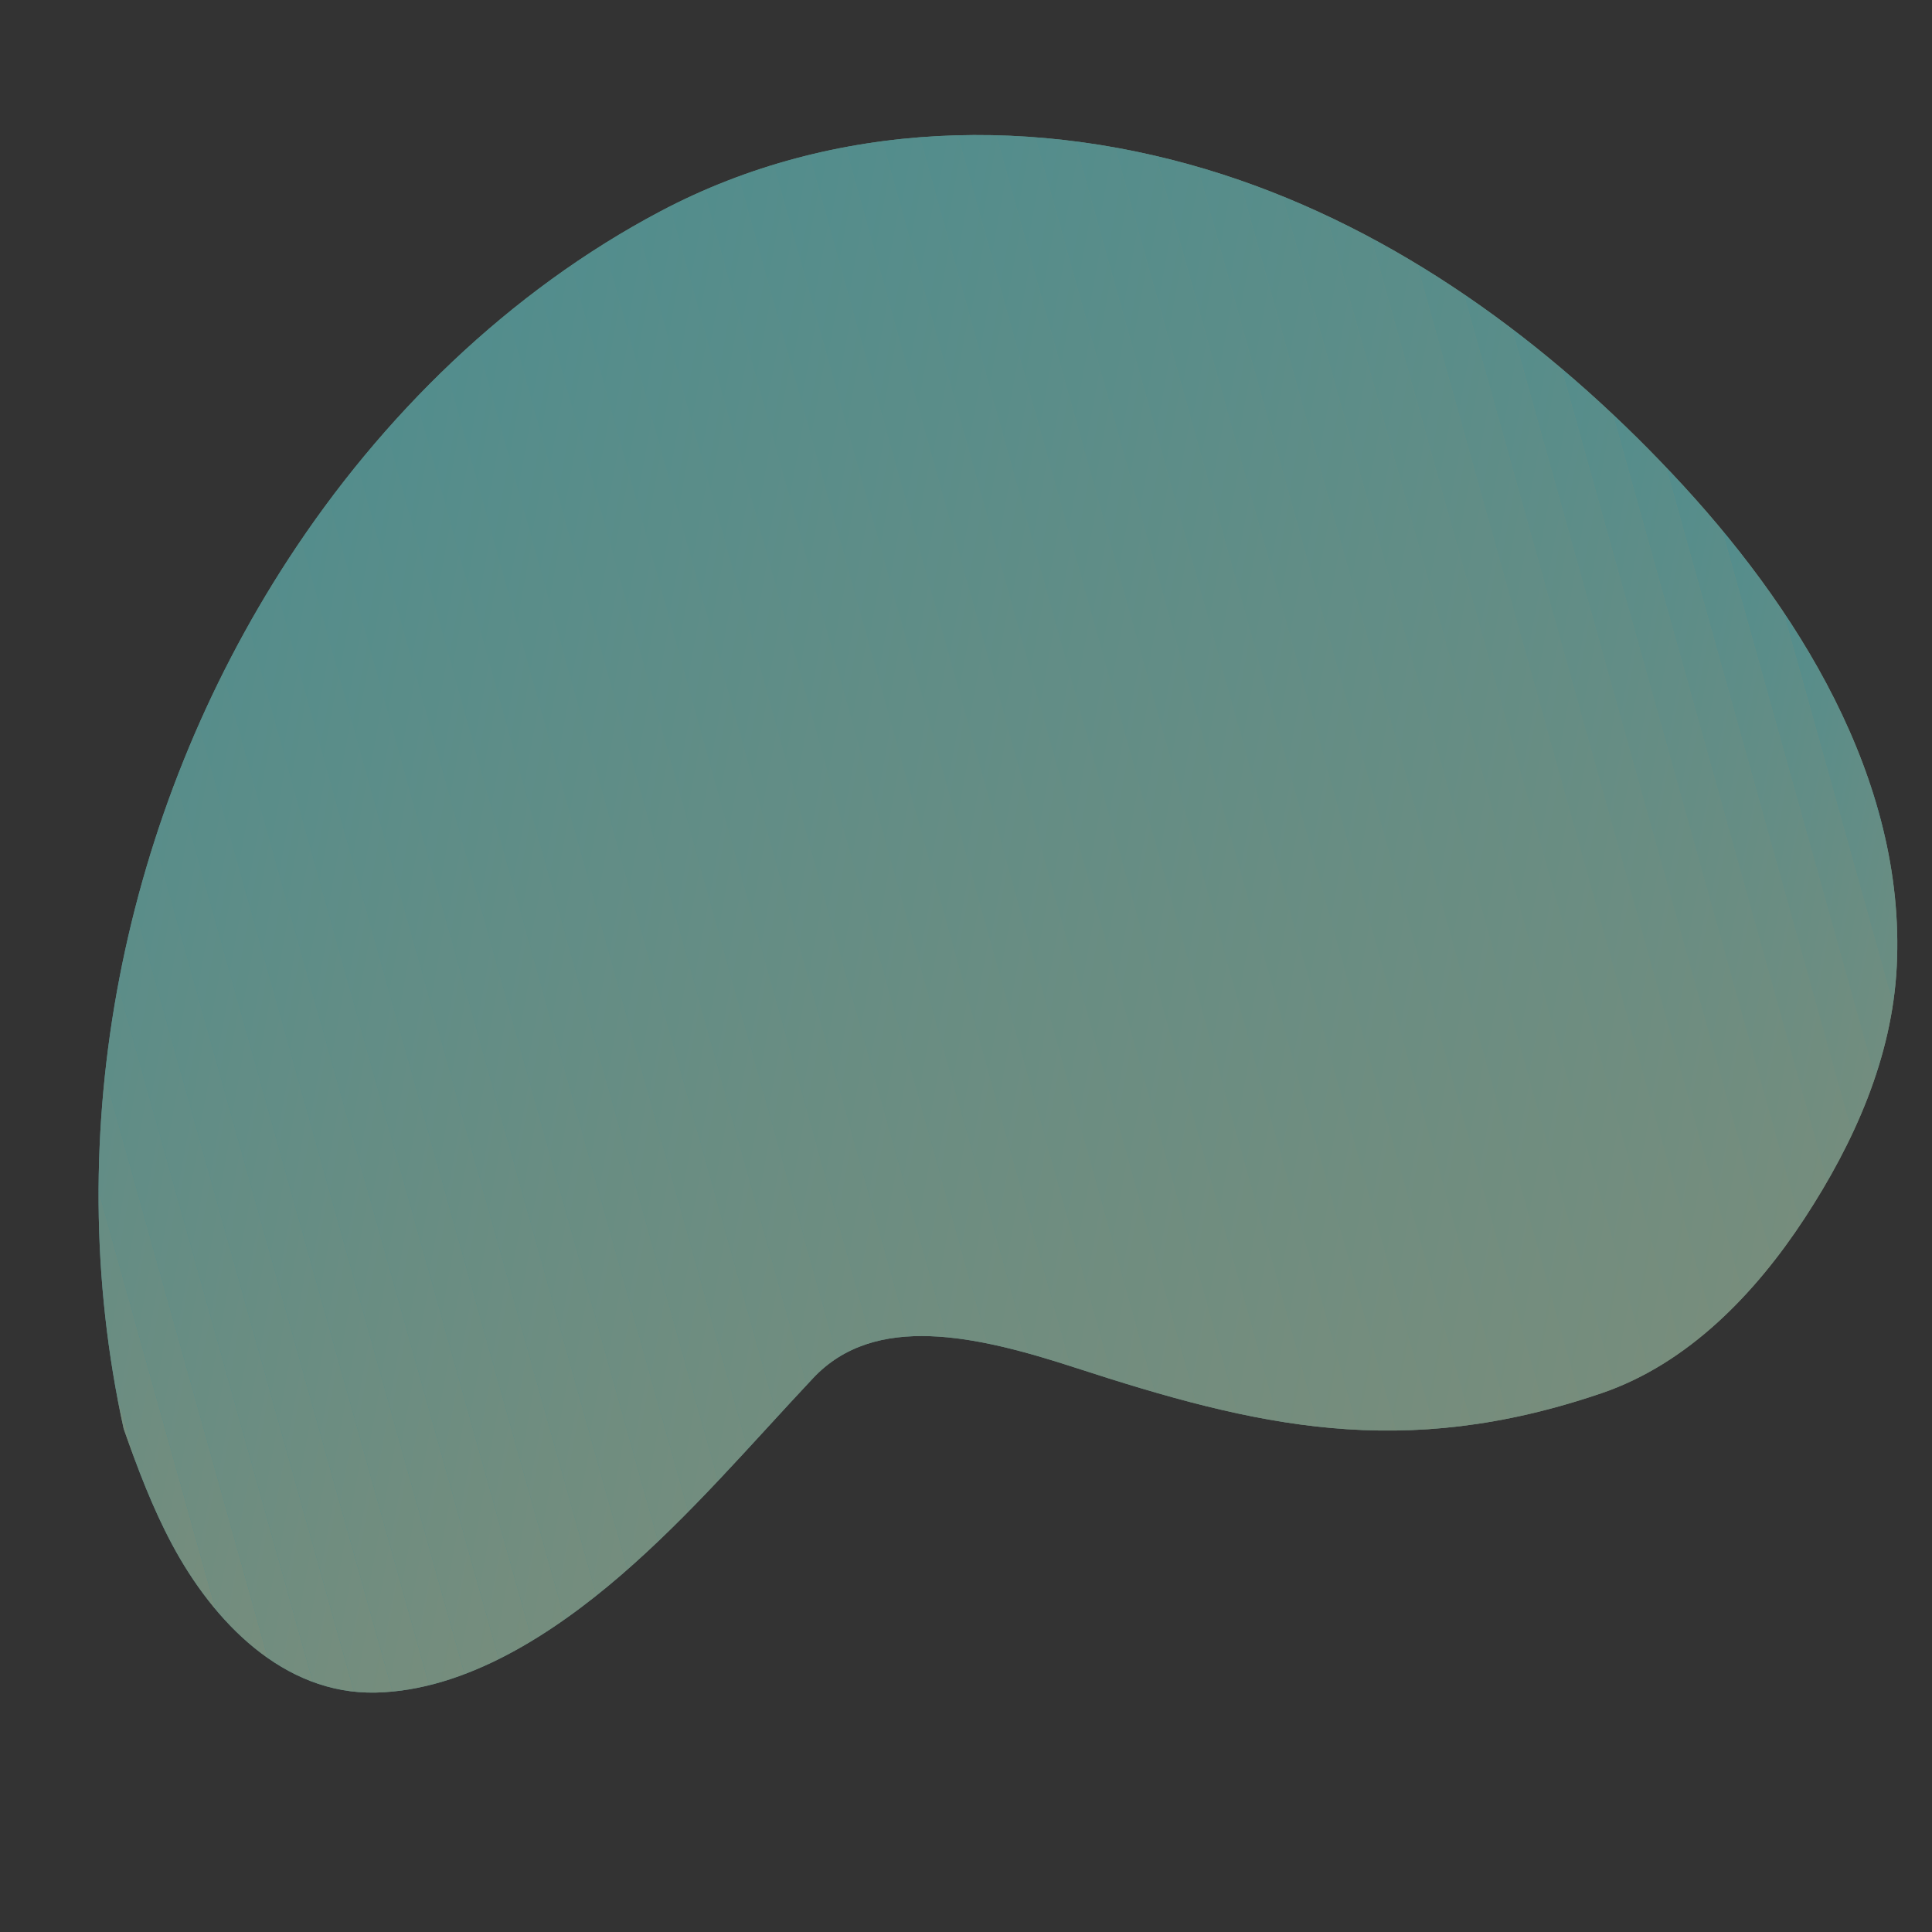 <?xml version="1.0" encoding="UTF-8"?> <!-- Generator: Adobe Illustrator 20.1.0, SVG Export Plug-In . SVG Version: 6.00 Build 0) --> <svg xmlns="http://www.w3.org/2000/svg" xmlns:xlink="http://www.w3.org/1999/xlink" id="Слой_1" x="0px" y="0px" viewBox="0 0 1315.3 1315.3" style="enable-background:new 0 0 1315.3 1315.3;" xml:space="preserve"><rect x="0" y="0" width="1315.3" height="1315.3" fill="#333333" stroke="none"/> <style type="text/css"> .st0{opacity:0.44;} .st1{clip-path:url(#SVGID_3_);fill:url(#SVGID_4_);} .st2{clip-path:url(#SVGID_3_);fill:url(#SVGID_5_);} .st3{clip-path:url(#SVGID_3_);fill:url(#SVGID_6_);} .st4{clip-path:url(#SVGID_3_);fill:url(#SVGID_7_);} .st5{clip-path:url(#SVGID_3_);fill:url(#SVGID_8_);} .st6{clip-path:url(#SVGID_3_);fill:url(#SVGID_9_);} .st7{clip-path:url(#SVGID_3_);fill:url(#SVGID_10_);} .st8{clip-path:url(#SVGID_3_);fill:url(#SVGID_11_);} .st9{clip-path:url(#SVGID_3_);fill:url(#SVGID_12_);} .st10{clip-path:url(#SVGID_3_);fill:url(#SVGID_13_);} .st11{clip-path:url(#SVGID_3_);fill:url(#SVGID_14_);} .st12{clip-path:url(#SVGID_3_);fill:url(#SVGID_15_);} .st13{clip-path:url(#SVGID_3_);fill:url(#SVGID_16_);} .st14{clip-path:url(#SVGID_3_);fill:url(#SVGID_17_);} .st15{clip-path:url(#SVGID_3_);fill:url(#SVGID_18_);} .st16{clip-path:url(#SVGID_3_);fill:url(#SVGID_19_);} .st17{clip-path:url(#SVGID_3_);fill:url(#SVGID_20_);} .st18{clip-path:url(#SVGID_3_);fill:url(#SVGID_21_);} .st19{clip-path:url(#SVGID_3_);fill:url(#SVGID_22_);} .st20{clip-path:url(#SVGID_3_);fill:url(#SVGID_23_);} .st21{clip-path:url(#SVGID_3_);fill:url(#SVGID_24_);} .st22{clip-path:url(#SVGID_3_);fill:url(#SVGID_25_);} .st23{clip-path:url(#SVGID_3_);fill:url(#SVGID_26_);} .st24{clip-path:url(#SVGID_3_);fill:url(#SVGID_27_);} .st25{clip-path:url(#SVGID_3_);fill:url(#SVGID_28_);} .st26{clip-path:url(#SVGID_3_);fill:url(#SVGID_29_);} .st27{clip-path:url(#SVGID_3_);fill:url(#SVGID_30_);} .st28{clip-path:url(#SVGID_3_);fill:url(#SVGID_31_);} .st29{clip-path:url(#SVGID_3_);fill:url(#SVGID_32_);} .st30{clip-path:url(#SVGID_3_);fill:url(#SVGID_33_);} .st31{clip-path:url(#SVGID_3_);fill:url(#SVGID_34_);} .st32{clip-path:url(#SVGID_3_);fill:url(#SVGID_35_);} .st33{clip-path:url(#SVGID_3_);fill:url(#SVGID_36_);} .st34{clip-path:url(#SVGID_3_);fill:url(#SVGID_37_);} .st35{clip-path:url(#SVGID_3_);fill:url(#SVGID_38_);} .st36{clip-path:url(#SVGID_3_);fill:url(#SVGID_39_);} .st37{clip-path:url(#SVGID_3_);fill:url(#SVGID_40_);} .st38{clip-path:url(#SVGID_3_);fill:url(#SVGID_41_);} .st39{clip-path:url(#SVGID_3_);fill:url(#SVGID_42_);} .st40{clip-path:url(#SVGID_3_);fill:url(#SVGID_43_);} .st41{clip-path:url(#SVGID_3_);fill:url(#SVGID_44_);} .st42{clip-path:url(#SVGID_3_);fill:url(#SVGID_45_);} .st43{clip-path:url(#SVGID_3_);fill:url(#SVGID_46_);} .st44{clip-path:url(#SVGID_3_);fill:url(#SVGID_47_);} .st45{clip-path:url(#SVGID_3_);fill:url(#SVGID_48_);} .st46{clip-path:url(#SVGID_3_);fill:url(#SVGID_49_);} .st47{clip-path:url(#SVGID_3_);fill:url(#SVGID_50_);} .st48{clip-path:url(#SVGID_3_);fill:url(#SVGID_51_);} .st49{clip-path:url(#SVGID_3_);fill:url(#SVGID_52_);} .st50{clip-path:url(#SVGID_3_);fill:url(#SVGID_53_);} .st51{clip-path:url(#SVGID_3_);fill:url(#SVGID_54_);} .st52{clip-path:url(#SVGID_3_);fill:url(#SVGID_55_);} </style> <g class="st0"> <g> <defs> <path id="SVGID_1_" d="M1291.3,658c-3.1,62.2-29.1,120-62.8,171.5c-33.4,51-79.2,98.9-138.2,119c-135.7,46.2-234.8,22.8-358-17.3 c-67.6-22-136.8-37.8-178.9,7.2c-42.7,45.5-83.4,93.2-130.8,134.1c-45.2,39-104.8,78.3-166.6,79.8 c-63.3,1.5-110.9-48.7-138.7-100.6c-13.5-25.2-23.6-52-33.1-79c-44.4-202.2-0.7-418.9,112.2-592.2 c63.3-97.2,150.3-182.3,253.3-236.7C567.9,81.3,707,78.2,832.8,118.9c118.1,38.2,221.3,114,305.7,203.7 C1222.9,412.1,1297.7,530.3,1291.3,658z"></path> </defs> <linearGradient id="SVGID_2_" gradientUnits="userSpaceOnUse" x1="74.855" y1="667.722" x2="1265.862" y2="667.722" gradientTransform="matrix(0.984 0.18 -0.18 0.984 148.708 -117.136)"> <stop offset="0" style="stop-color:#78FFFF"></stop> <stop offset="1" style="stop-color:#CFFFD8"></stop> </linearGradient> <use xlink:href="#SVGID_1_" style="overflow:visible;fill:url(#SVGID_2_);"></use> <clipPath id="SVGID_3_"> <use xlink:href="#SVGID_1_" style="overflow:visible;"></use> </clipPath> <linearGradient id="SVGID_4_" gradientUnits="userSpaceOnUse" x1="-221.431" y1="909.986" x2="175.428" y2="909.986" gradientTransform="matrix(0.984 0.18 -0.18 0.984 148.708 -117.136)"> <stop offset="0" style="stop-color:#78FFFF"></stop> <stop offset="1" style="stop-color:#CFFFD8"></stop> </linearGradient> <polygon class="st1" points="-42.3,512.7 111.1,1061.4 -217.9,654.7 "></polygon> <linearGradient id="SVGID_5_" gradientUnits="userSpaceOnUse" x1="-74.372" y1="920.294" x2="223.719" y2="920.294" gradientTransform="matrix(0.984 0.18 -0.18 0.984 148.708 -117.136)"> <stop offset="0" style="stop-color:#78FFFF"></stop> <stop offset="1" style="stop-color:#CFFFD8"></stop> </linearGradient> <polygon class="st2" points="-21,495.5 151.1,1110.9 111.1,1061.4 -42.3,512.7 "></polygon> <linearGradient id="SVGID_6_" gradientUnits="userSpaceOnUse" x1="-56.478" y1="930.602" x2="272.011" y2="930.602" gradientTransform="matrix(0.984 0.18 -0.18 0.984 148.708 -117.136)"> <stop offset="0" style="stop-color:#78FFFF"></stop> <stop offset="1" style="stop-color:#CFFFD8"></stop> </linearGradient> <polygon class="st3" points="0.4,478.2 191.2,1160.3 151.1,1110.9 -21,495.5 "></polygon> <linearGradient id="SVGID_7_" gradientUnits="userSpaceOnUse" x1="-38.583" y1="939.679" x2="318.78" y2="939.679" gradientTransform="matrix(0.984 0.18 -0.18 0.984 148.708 -117.136)"> <stop offset="0" style="stop-color:#78FFFF"></stop> <stop offset="1" style="stop-color:#CFFFD8"></stop> </linearGradient> <polygon class="st4" points="21.8,460.9 230.2,1206.5 228.8,1206.9 191.2,1160.3 0.4,478.2 "></polygon> <linearGradient id="SVGID_8_" gradientUnits="userSpaceOnUse" x1="-20.688" y1="928.929" x2="341.449" y2="928.929" gradientTransform="matrix(0.984 0.18 -0.18 0.984 148.708 -117.136)"> <stop offset="0" style="stop-color:#78FFFF"></stop> <stop offset="1" style="stop-color:#CFFFD8"></stop> </linearGradient> <polygon class="st5" points="43.1,443.6 254.5,1199.7 230.2,1206.5 21.8,460.9 "></polygon> <linearGradient id="SVGID_9_" gradientUnits="userSpaceOnUse" x1="-2.793" y1="912.977" x2="364.117" y2="912.977" gradientTransform="matrix(0.984 0.18 -0.18 0.984 148.708 -117.136)"> <stop offset="0" style="stop-color:#78FFFF"></stop> <stop offset="1" style="stop-color:#CFFFD8"></stop> </linearGradient> <polygon class="st6" points="64.5,426.3 278.8,1192.9 254.5,1199.7 43.1,443.6 "></polygon> <linearGradient id="SVGID_10_" gradientUnits="userSpaceOnUse" x1="15.101" y1="897.026" x2="386.785" y2="897.026" gradientTransform="matrix(0.984 0.18 -0.18 0.984 148.708 -117.136)"> <stop offset="0" style="stop-color:#78FFFF"></stop> <stop offset="1" style="stop-color:#CFFFD8"></stop> </linearGradient> <polygon class="st7" points="85.8,409.1 303.1,1186.1 278.8,1192.9 64.5,426.3 "></polygon> <linearGradient id="SVGID_11_" gradientUnits="userSpaceOnUse" x1="32.996" y1="881.074" x2="409.453" y2="881.074" gradientTransform="matrix(0.984 0.18 -0.18 0.984 148.708 -117.136)"> <stop offset="0" style="stop-color:#78FFFF"></stop> <stop offset="1" style="stop-color:#CFFFD8"></stop> </linearGradient> <polygon class="st8" points="107.2,391.8 327.4,1179.3 303.1,1186.1 85.8,409.1 "></polygon> <linearGradient id="SVGID_12_" gradientUnits="userSpaceOnUse" x1="50.891" y1="865.123" x2="432.122" y2="865.123" gradientTransform="matrix(0.984 0.18 -0.18 0.984 148.708 -117.136)"> <stop offset="0" style="stop-color:#78FFFF"></stop> <stop offset="1" style="stop-color:#CFFFD8"></stop> </linearGradient> <polygon class="st9" points="128.5,374.5 351.7,1172.5 327.4,1179.3 107.2,391.8 "></polygon> <linearGradient id="SVGID_13_" gradientUnits="userSpaceOnUse" x1="68.786" y1="849.171" x2="454.79" y2="849.171" gradientTransform="matrix(0.984 0.18 -0.18 0.984 148.708 -117.136)"> <stop offset="0" style="stop-color:#78FFFF"></stop> <stop offset="1" style="stop-color:#CFFFD8"></stop> </linearGradient> <polygon class="st10" points="149.9,357.2 376,1165.7 351.7,1172.5 128.5,374.5 "></polygon> <linearGradient id="SVGID_14_" gradientUnits="userSpaceOnUse" x1="86.681" y1="833.22" x2="477.458" y2="833.22" gradientTransform="matrix(0.984 0.18 -0.18 0.984 148.708 -117.136)"> <stop offset="0" style="stop-color:#78FFFF"></stop> <stop offset="1" style="stop-color:#CFFFD8"></stop> </linearGradient> <polygon class="st11" points="171.3,340 400.3,1158.9 376,1165.7 149.9,357.2 "></polygon> <linearGradient id="SVGID_15_" gradientUnits="userSpaceOnUse" x1="104.575" y1="817.268" x2="500.126" y2="817.268" gradientTransform="matrix(0.984 0.18 -0.18 0.984 148.708 -117.136)"> <stop offset="0" style="stop-color:#78FFFF"></stop> <stop offset="1" style="stop-color:#CFFFD8"></stop> </linearGradient> <polygon class="st12" points="192.6,322.7 424.6,1152.1 400.3,1158.9 171.3,340 "></polygon> <linearGradient id="SVGID_16_" gradientUnits="userSpaceOnUse" x1="122.47" y1="801.317" x2="522.795" y2="801.317" gradientTransform="matrix(0.984 0.18 -0.18 0.984 148.708 -117.136)"> <stop offset="0" style="stop-color:#78FFFF"></stop> <stop offset="1" style="stop-color:#CFFFD8"></stop> </linearGradient> <polygon class="st13" points="214,305.4 448.9,1145.4 424.6,1152.1 192.6,322.7 "></polygon> <linearGradient id="SVGID_17_" gradientUnits="userSpaceOnUse" x1="140.365" y1="785.365" x2="545.463" y2="785.365" gradientTransform="matrix(0.984 0.18 -0.18 0.984 148.708 -117.136)"> <stop offset="0" style="stop-color:#78FFFF"></stop> <stop offset="1" style="stop-color:#CFFFD8"></stop> </linearGradient> <polygon class="st14" points="235.3,288.1 473.1,1138.6 448.9,1145.4 214,305.4 "></polygon> <linearGradient id="SVGID_18_" gradientUnits="userSpaceOnUse" x1="158.26" y1="769.414" x2="568.131" y2="769.414" gradientTransform="matrix(0.984 0.18 -0.18 0.984 148.708 -117.136)"> <stop offset="0" style="stop-color:#78FFFF"></stop> <stop offset="1" style="stop-color:#CFFFD8"></stop> </linearGradient> <polygon class="st15" points="256.7,270.9 497.4,1131.8 473.1,1138.6 235.3,288.1 "></polygon> <linearGradient id="SVGID_19_" gradientUnits="userSpaceOnUse" x1="176.154" y1="753.462" x2="590.799" y2="753.462" gradientTransform="matrix(0.984 0.18 -0.18 0.984 148.708 -117.136)"> <stop offset="0" style="stop-color:#78FFFF"></stop> <stop offset="1" style="stop-color:#CFFFD8"></stop> </linearGradient> <polygon class="st16" points="278.1,253.6 521.7,1125 497.4,1131.8 256.7,270.9 "></polygon> <linearGradient id="SVGID_20_" gradientUnits="userSpaceOnUse" x1="194.049" y1="737.511" x2="613.468" y2="737.511" gradientTransform="matrix(0.984 0.18 -0.18 0.984 148.708 -117.136)"> <stop offset="0" style="stop-color:#78FFFF"></stop> <stop offset="1" style="stop-color:#CFFFD8"></stop> </linearGradient> <polygon class="st17" points="299.4,236.3 546,1118.2 521.7,1125 278.1,253.6 "></polygon> <linearGradient id="SVGID_21_" gradientUnits="userSpaceOnUse" x1="211.944" y1="721.559" x2="636.136" y2="721.559" gradientTransform="matrix(0.984 0.18 -0.18 0.984 148.708 -117.136)"> <stop offset="0" style="stop-color:#78FFFF"></stop> <stop offset="1" style="stop-color:#CFFFD8"></stop> </linearGradient> <polygon class="st18" points="320.8,219 570.3,1111.4 546,1118.2 299.4,236.3 "></polygon> <linearGradient id="SVGID_22_" gradientUnits="userSpaceOnUse" x1="229.839" y1="705.607" x2="658.804" y2="705.607" gradientTransform="matrix(0.984 0.18 -0.18 0.984 148.708 -117.136)"> <stop offset="0" style="stop-color:#78FFFF"></stop> <stop offset="1" style="stop-color:#CFFFD8"></stop> </linearGradient> <polygon class="st19" points="342.1,201.8 594.6,1104.6 570.3,1111.4 320.8,219 "></polygon> <linearGradient id="SVGID_23_" gradientUnits="userSpaceOnUse" x1="247.733" y1="689.656" x2="681.472" y2="689.656" gradientTransform="matrix(0.984 0.18 -0.18 0.984 148.708 -117.136)"> <stop offset="0" style="stop-color:#78FFFF"></stop> <stop offset="1" style="stop-color:#CFFFD8"></stop> </linearGradient> <polygon class="st20" points="363.5,184.5 618.9,1097.8 594.6,1104.6 342.1,201.8 "></polygon> <linearGradient id="SVGID_24_" gradientUnits="userSpaceOnUse" x1="265.628" y1="673.705" x2="704.141" y2="673.705" gradientTransform="matrix(0.984 0.18 -0.18 0.984 148.708 -117.136)"> <stop offset="0" style="stop-color:#78FFFF"></stop> <stop offset="1" style="stop-color:#CFFFD8"></stop> </linearGradient> <polygon class="st21" points="384.8,167.2 643.2,1091 618.9,1097.8 363.5,184.5 "></polygon> <linearGradient id="SVGID_25_" gradientUnits="userSpaceOnUse" x1="283.523" y1="657.753" x2="726.809" y2="657.753" gradientTransform="matrix(0.984 0.18 -0.18 0.984 148.708 -117.136)"> <stop offset="0" style="stop-color:#78FFFF"></stop> <stop offset="1" style="stop-color:#CFFFD8"></stop> </linearGradient> <polygon class="st22" points="406.2,149.9 667.5,1084.2 643.2,1091 384.8,167.2 "></polygon> <linearGradient id="SVGID_26_" gradientUnits="userSpaceOnUse" x1="301.418" y1="641.802" x2="749.477" y2="641.802" gradientTransform="matrix(0.984 0.18 -0.18 0.984 148.708 -117.136)"> <stop offset="0" style="stop-color:#78FFFF"></stop> <stop offset="1" style="stop-color:#CFFFD8"></stop> </linearGradient> <polygon class="st23" points="427.6,132.6 691.8,1077.4 667.5,1084.2 406.2,149.9 "></polygon> <linearGradient id="SVGID_27_" gradientUnits="userSpaceOnUse" x1="319.313" y1="625.85" x2="772.145" y2="625.85" gradientTransform="matrix(0.984 0.18 -0.18 0.984 148.708 -117.136)"> <stop offset="0" style="stop-color:#78FFFF"></stop> <stop offset="1" style="stop-color:#CFFFD8"></stop> </linearGradient> <polygon class="st24" points="448.9,115.4 716.1,1070.6 691.8,1077.4 427.6,132.6 "></polygon> <linearGradient id="SVGID_28_" gradientUnits="userSpaceOnUse" x1="337.207" y1="610.388" x2="794.814" y2="610.388" gradientTransform="matrix(0.984 0.18 -0.18 0.984 148.708 -117.136)"> <stop offset="0" style="stop-color:#78FFFF"></stop> <stop offset="1" style="stop-color:#CFFFD8"></stop> </linearGradient> <polygon class="st25" points="468.1,99.8 470.6,99.1 740.3,1063.8 716.1,1070.6 448.9,115.4 "></polygon> <linearGradient id="SVGID_29_" gradientUnits="userSpaceOnUse" x1="355.579" y1="599.328" x2="817.482" y2="599.328" gradientTransform="matrix(0.984 0.18 -0.18 0.984 148.708 -117.136)"> <stop offset="0" style="stop-color:#78FFFF"></stop> <stop offset="1" style="stop-color:#CFFFD8"></stop> </linearGradient> <polygon class="st26" points="470.6,99.1 494.9,92.3 764.6,1057.1 740.3,1063.8 "></polygon> <linearGradient id="SVGID_30_" gradientUnits="userSpaceOnUse" x1="378.248" y1="588.269" x2="840.15" y2="588.269" gradientTransform="matrix(0.984 0.18 -0.18 0.984 148.708 -117.136)"> <stop offset="0" style="stop-color:#78FFFF"></stop> <stop offset="1" style="stop-color:#CFFFD8"></stop> </linearGradient> <polygon class="st27" points="494.9,92.3 519.2,85.6 788.9,1050.3 764.6,1057.1 "></polygon> <linearGradient id="SVGID_31_" gradientUnits="userSpaceOnUse" x1="400.916" y1="577.209" x2="862.818" y2="577.209" gradientTransform="matrix(0.984 0.18 -0.18 0.984 148.708 -117.136)"> <stop offset="0" style="stop-color:#78FFFF"></stop> <stop offset="1" style="stop-color:#CFFFD8"></stop> </linearGradient> <polygon class="st28" points="519.2,85.6 543.4,78.8 813.2,1043.5 788.9,1050.3 "></polygon> <linearGradient id="SVGID_32_" gradientUnits="userSpaceOnUse" x1="423.584" y1="566.15" x2="885.487" y2="566.15" gradientTransform="matrix(0.984 0.18 -0.18 0.984 148.708 -117.136)"> <stop offset="0" style="stop-color:#78FFFF"></stop> <stop offset="1" style="stop-color:#CFFFD8"></stop> </linearGradient> <polygon class="st29" points="543.4,78.8 567.7,72 837.5,1036.7 813.2,1043.5 "></polygon> <linearGradient id="SVGID_33_" gradientUnits="userSpaceOnUse" x1="446.252" y1="555.09" x2="908.155" y2="555.09" gradientTransform="matrix(0.984 0.18 -0.18 0.984 148.708 -117.136)"> <stop offset="0" style="stop-color:#78FFFF"></stop> <stop offset="1" style="stop-color:#CFFFD8"></stop> </linearGradient> <polygon class="st30" points="567.7,72 592,65.2 861.8,1029.9 837.5,1036.7 "></polygon> <linearGradient id="SVGID_34_" gradientUnits="userSpaceOnUse" x1="468.921" y1="544.031" x2="930.823" y2="544.031" gradientTransform="matrix(0.984 0.18 -0.18 0.984 148.708 -117.136)"> <stop offset="0" style="stop-color:#78FFFF"></stop> <stop offset="1" style="stop-color:#CFFFD8"></stop> </linearGradient> <polygon class="st31" points="592,65.2 616.3,58.4 886.1,1023.1 861.8,1029.9 "></polygon> <linearGradient id="SVGID_35_" gradientUnits="userSpaceOnUse" x1="491.589" y1="532.971" x2="953.491" y2="532.971" gradientTransform="matrix(0.984 0.18 -0.18 0.984 148.708 -117.136)"> <stop offset="0" style="stop-color:#78FFFF"></stop> <stop offset="1" style="stop-color:#CFFFD8"></stop> </linearGradient> <polygon class="st32" points="616.3,58.4 640.6,51.6 910.4,1016.3 886.1,1023.1 "></polygon> <linearGradient id="SVGID_36_" gradientUnits="userSpaceOnUse" x1="514.257" y1="521.912" x2="976.16" y2="521.912" gradientTransform="matrix(0.984 0.18 -0.18 0.984 148.708 -117.136)"> <stop offset="0" style="stop-color:#78FFFF"></stop> <stop offset="1" style="stop-color:#CFFFD8"></stop> </linearGradient> <polygon class="st33" points="640.6,51.6 664.9,44.8 934.7,1009.5 910.4,1016.3 "></polygon> <linearGradient id="SVGID_37_" gradientUnits="userSpaceOnUse" x1="536.926" y1="510.852" x2="998.828" y2="510.852" gradientTransform="matrix(0.984 0.18 -0.18 0.984 148.708 -117.136)"> <stop offset="0" style="stop-color:#78FFFF"></stop> <stop offset="1" style="stop-color:#CFFFD8"></stop> </linearGradient> <polygon class="st34" points="664.9,44.8 689.2,38 959,1002.7 934.7,1009.5 "></polygon> <linearGradient id="SVGID_38_" gradientUnits="userSpaceOnUse" x1="559.594" y1="499.793" x2="1021.496" y2="499.793" gradientTransform="matrix(0.984 0.18 -0.18 0.984 148.708 -117.136)"> <stop offset="0" style="stop-color:#78FFFF"></stop> <stop offset="1" style="stop-color:#CFFFD8"></stop> </linearGradient> <polygon class="st35" points="689.2,38 713.5,31.2 983.2,995.9 959,1002.7 "></polygon> <linearGradient id="SVGID_39_" gradientUnits="userSpaceOnUse" x1="582.262" y1="488.733" x2="1044.164" y2="488.733" gradientTransform="matrix(0.984 0.18 -0.18 0.984 148.708 -117.136)"> <stop offset="0" style="stop-color:#78FFFF"></stop> <stop offset="1" style="stop-color:#CFFFD8"></stop> </linearGradient> <polygon class="st36" points="713.5,31.2 737.8,24.4 1007.5,989.1 983.2,995.9 "></polygon> <linearGradient id="SVGID_40_" gradientUnits="userSpaceOnUse" x1="604.93" y1="477.674" x2="1066.833" y2="477.674" gradientTransform="matrix(0.984 0.18 -0.18 0.984 148.708 -117.136)"> <stop offset="0" style="stop-color:#78FFFF"></stop> <stop offset="1" style="stop-color:#CFFFD8"></stop> </linearGradient> <polygon class="st37" points="737.8,24.4 762.1,17.6 1031.8,982.3 1007.5,989.1 "></polygon> <linearGradient id="SVGID_41_" gradientUnits="userSpaceOnUse" x1="627.598" y1="466.614" x2="1089.501" y2="466.614" gradientTransform="matrix(0.984 0.18 -0.18 0.984 148.708 -117.136)"> <stop offset="0" style="stop-color:#78FFFF"></stop> <stop offset="1" style="stop-color:#CFFFD8"></stop> </linearGradient> <polygon class="st38" points="762.1,17.6 786.4,10.8 1056.1,975.5 1031.8,982.3 "></polygon> <linearGradient id="SVGID_42_" gradientUnits="userSpaceOnUse" x1="650.267" y1="455.555" x2="1112.169" y2="455.555" gradientTransform="matrix(0.984 0.18 -0.18 0.984 148.708 -117.136)"> <stop offset="0" style="stop-color:#78FFFF"></stop> <stop offset="1" style="stop-color:#CFFFD8"></stop> </linearGradient> <polygon class="st39" points="786.4,10.8 810.6,4 1080.4,968.8 1056.1,975.5 "></polygon> <linearGradient id="SVGID_43_" gradientUnits="userSpaceOnUse" x1="672.935" y1="444.495" x2="1134.837" y2="444.495" gradientTransform="matrix(0.984 0.18 -0.18 0.984 148.708 -117.136)"> <stop offset="0" style="stop-color:#78FFFF"></stop> <stop offset="1" style="stop-color:#CFFFD8"></stop> </linearGradient> <polygon class="st40" points="810.6,4 834.9,-2.7 1104.7,962 1080.4,968.8 "></polygon> <linearGradient id="SVGID_44_" gradientUnits="userSpaceOnUse" x1="695.603" y1="433.436" x2="1153.657" y2="433.436" gradientTransform="matrix(0.984 0.18 -0.18 0.984 148.708 -117.136)"> <stop offset="0" style="stop-color:#78FFFF"></stop> <stop offset="1" style="stop-color:#CFFFD8"></stop> </linearGradient> <polygon class="st41" points="834.9,-2.7 859.2,-9.5 1126.6,946.7 1109.4,960.6 1104.7,962 "></polygon> <linearGradient id="SVGID_45_" gradientUnits="userSpaceOnUse" x1="718.271" y1="419.77" x2="1171.551" y2="419.77" gradientTransform="matrix(0.984 0.18 -0.18 0.984 148.708 -117.136)"> <stop offset="0" style="stop-color:#78FFFF"></stop> <stop offset="1" style="stop-color:#CFFFD8"></stop> </linearGradient> <polygon class="st42" points="859.2,-9.5 877.6,-14.7 887.3,-2.7 1148,929.4 1126.6,946.7 "></polygon> <linearGradient id="SVGID_46_" gradientUnits="userSpaceOnUse" x1="747.143" y1="414.368" x2="1189.446" y2="414.368" gradientTransform="matrix(0.984 0.18 -0.18 0.984 148.708 -117.136)"> <stop offset="0" style="stop-color:#78FFFF"></stop> <stop offset="1" style="stop-color:#CFFFD8"></stop> </linearGradient> <polygon class="st43" points="927.4,46.8 1169.3,912.2 1148,929.4 887.3,-2.7 "></polygon> <linearGradient id="SVGID_47_" gradientUnits="userSpaceOnUse" x1="795.435" y1="424.676" x2="1207.341" y2="424.676" gradientTransform="matrix(0.984 0.18 -0.18 0.984 148.708 -117.136)"> <stop offset="0" style="stop-color:#78FFFF"></stop> <stop offset="1" style="stop-color:#CFFFD8"></stop> </linearGradient> <polygon class="st44" points="967.4,96.3 1190.7,894.9 1169.3,912.2 927.4,46.8 "></polygon> <linearGradient id="SVGID_48_" gradientUnits="userSpaceOnUse" x1="843.726" y1="434.984" x2="1225.236" y2="434.984" gradientTransform="matrix(0.984 0.18 -0.18 0.984 148.708 -117.136)"> <stop offset="0" style="stop-color:#78FFFF"></stop> <stop offset="1" style="stop-color:#CFFFD8"></stop> </linearGradient> <polygon class="st45" points="1007.4,145.7 1212.1,877.6 1190.7,894.9 967.4,96.3 "></polygon> <linearGradient id="SVGID_49_" gradientUnits="userSpaceOnUse" x1="892.018" y1="445.292" x2="1243.13" y2="445.292" gradientTransform="matrix(0.984 0.18 -0.18 0.984 148.708 -117.136)"> <stop offset="0" style="stop-color:#78FFFF"></stop> <stop offset="1" style="stop-color:#CFFFD8"></stop> </linearGradient> <polygon class="st46" points="1047.4,195.2 1233.4,860.3 1212.1,877.6 1007.4,145.7 "></polygon> <linearGradient id="SVGID_50_" gradientUnits="userSpaceOnUse" x1="940.31" y1="455.6" x2="1261.025" y2="455.6" gradientTransform="matrix(0.984 0.18 -0.18 0.984 148.708 -117.136)"> <stop offset="0" style="stop-color:#78FFFF"></stop> <stop offset="1" style="stop-color:#CFFFD8"></stop> </linearGradient> <polygon class="st47" points="1087.5,244.7 1254.8,843.1 1233.4,860.3 1047.4,195.2 "></polygon> <linearGradient id="SVGID_51_" gradientUnits="userSpaceOnUse" x1="988.601" y1="465.908" x2="1278.92" y2="465.908" gradientTransform="matrix(0.984 0.18 -0.18 0.984 148.708 -117.136)"> <stop offset="0" style="stop-color:#78FFFF"></stop> <stop offset="1" style="stop-color:#CFFFD8"></stop> </linearGradient> <polygon class="st48" points="1127.5,294.2 1276.1,825.8 1254.8,843.1 1087.5,244.7 "></polygon> <linearGradient id="SVGID_52_" gradientUnits="userSpaceOnUse" x1="1036.893" y1="476.216" x2="1296.815" y2="476.216" gradientTransform="matrix(0.984 0.18 -0.18 0.984 148.708 -117.136)"> <stop offset="0" style="stop-color:#78FFFF"></stop> <stop offset="1" style="stop-color:#CFFFD8"></stop> </linearGradient> <polygon class="st49" points="1167.5,343.7 1297.5,808.5 1276.1,825.8 1127.5,294.2 "></polygon> <linearGradient id="SVGID_53_" gradientUnits="userSpaceOnUse" x1="1085.184" y1="486.524" x2="1314.71" y2="486.524" gradientTransform="matrix(0.984 0.18 -0.18 0.984 148.708 -117.136)"> <stop offset="0" style="stop-color:#78FFFF"></stop> <stop offset="1" style="stop-color:#CFFFD8"></stop> </linearGradient> <polygon class="st50" points="1207.5,393.2 1318.9,791.2 1297.5,808.5 1167.5,343.7 "></polygon> <linearGradient id="SVGID_54_" gradientUnits="userSpaceOnUse" x1="1133.476" y1="496.832" x2="1332.604" y2="496.832" gradientTransform="matrix(0.984 0.18 -0.18 0.984 148.708 -117.136)"> <stop offset="0" style="stop-color:#78FFFF"></stop> <stop offset="1" style="stop-color:#CFFFD8"></stop> </linearGradient> <polygon class="st51" points="1247.6,442.7 1340.2,773.9 1318.9,791.2 1207.5,393.2 "></polygon> <linearGradient id="SVGID_55_" gradientUnits="userSpaceOnUse" x1="1181.768" y1="507.14" x2="1421.403" y2="507.14" gradientTransform="matrix(0.984 0.18 -0.18 0.984 148.708 -117.136)"> <stop offset="0" style="stop-color:#78FFFF"></stop> <stop offset="1" style="stop-color:#CFFFD8"></stop> </linearGradient> <polygon class="st52" points="1340.2,773.9 1247.6,442.7 1446.2,688.2 "></polygon> </g> </g> </svg> 